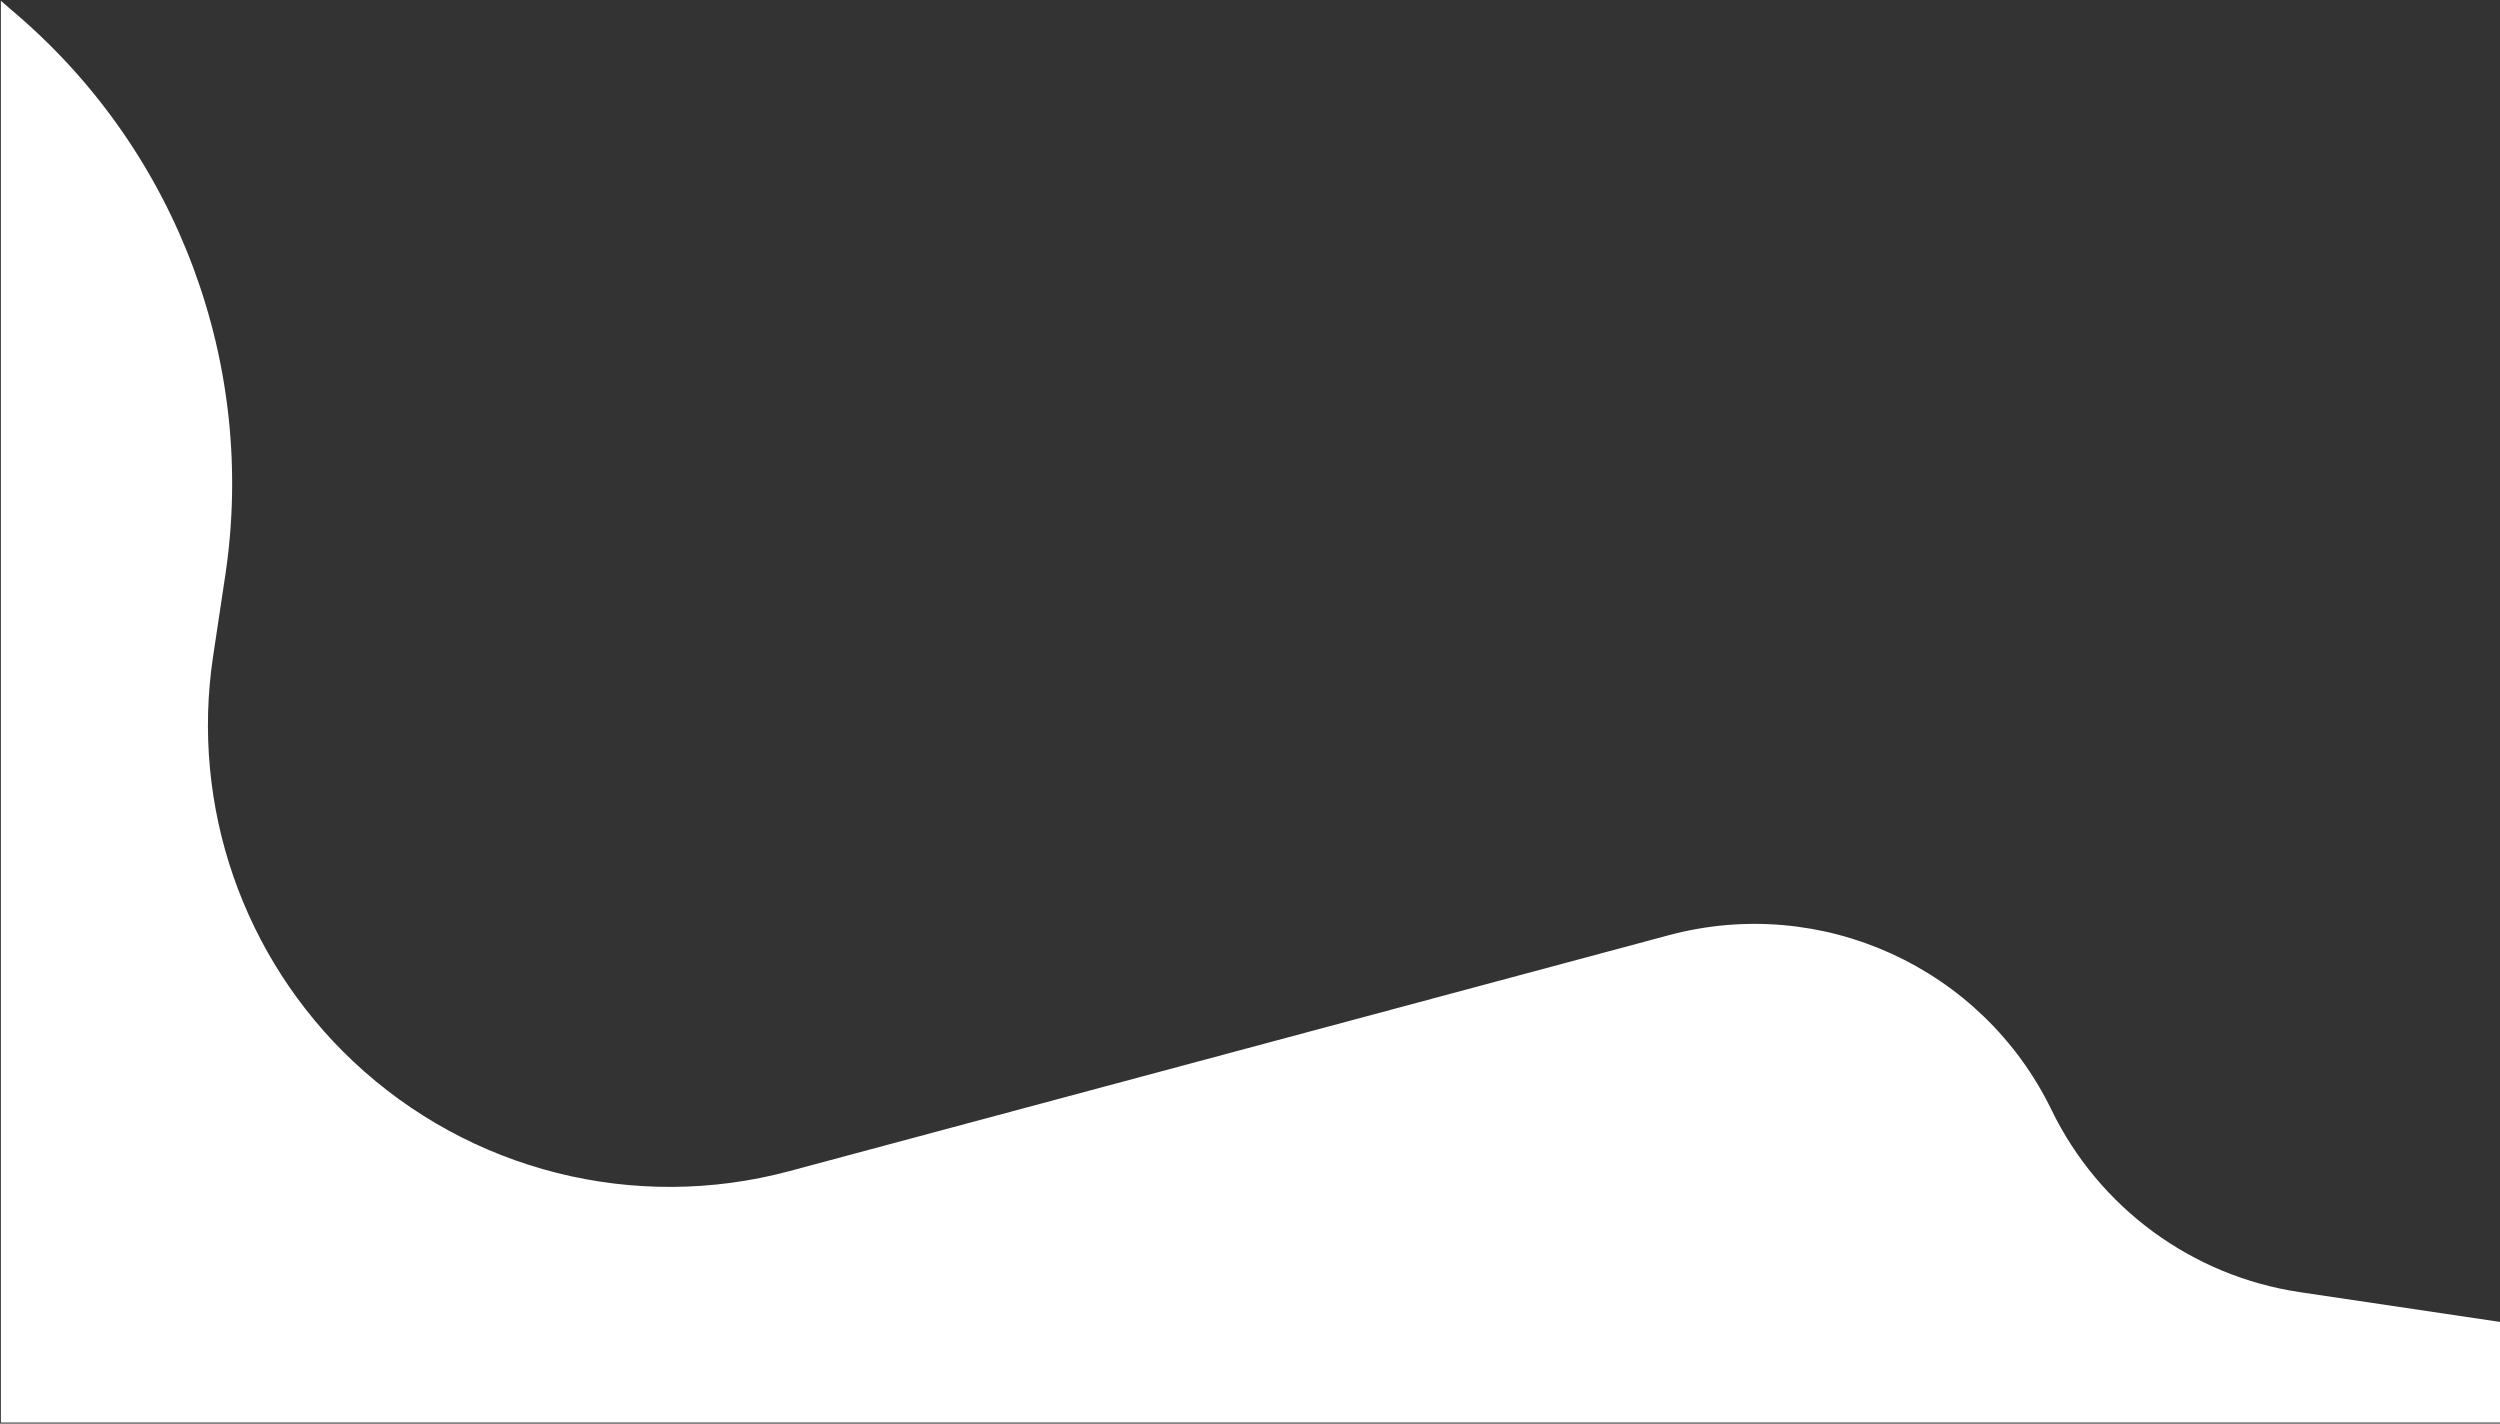 <?xml version="1.0" encoding="UTF-8"?> <svg xmlns="http://www.w3.org/2000/svg" width="1440" height="820" fill="none"><rect width="100%" height="100%" fill="#333333" stroke="none"/><path fill="#fff" d="M203.538 611.449c-63.59-59.796-93.791-146.989-80.809-233.307l7.026-46.712C147.956 210.404 102.731 88.51 9.994 8.645L.502.47v818.904H1440.5V761.5l-115.74-17.212c-62.12-9.237-115.67-48.537-143.11-105.022-39.85-82.02-132.3-124.222-220.375-100.596L454.637 674.574c-88.983 23.869-183.982-.013-251.099-63.125Z"></path></svg> 